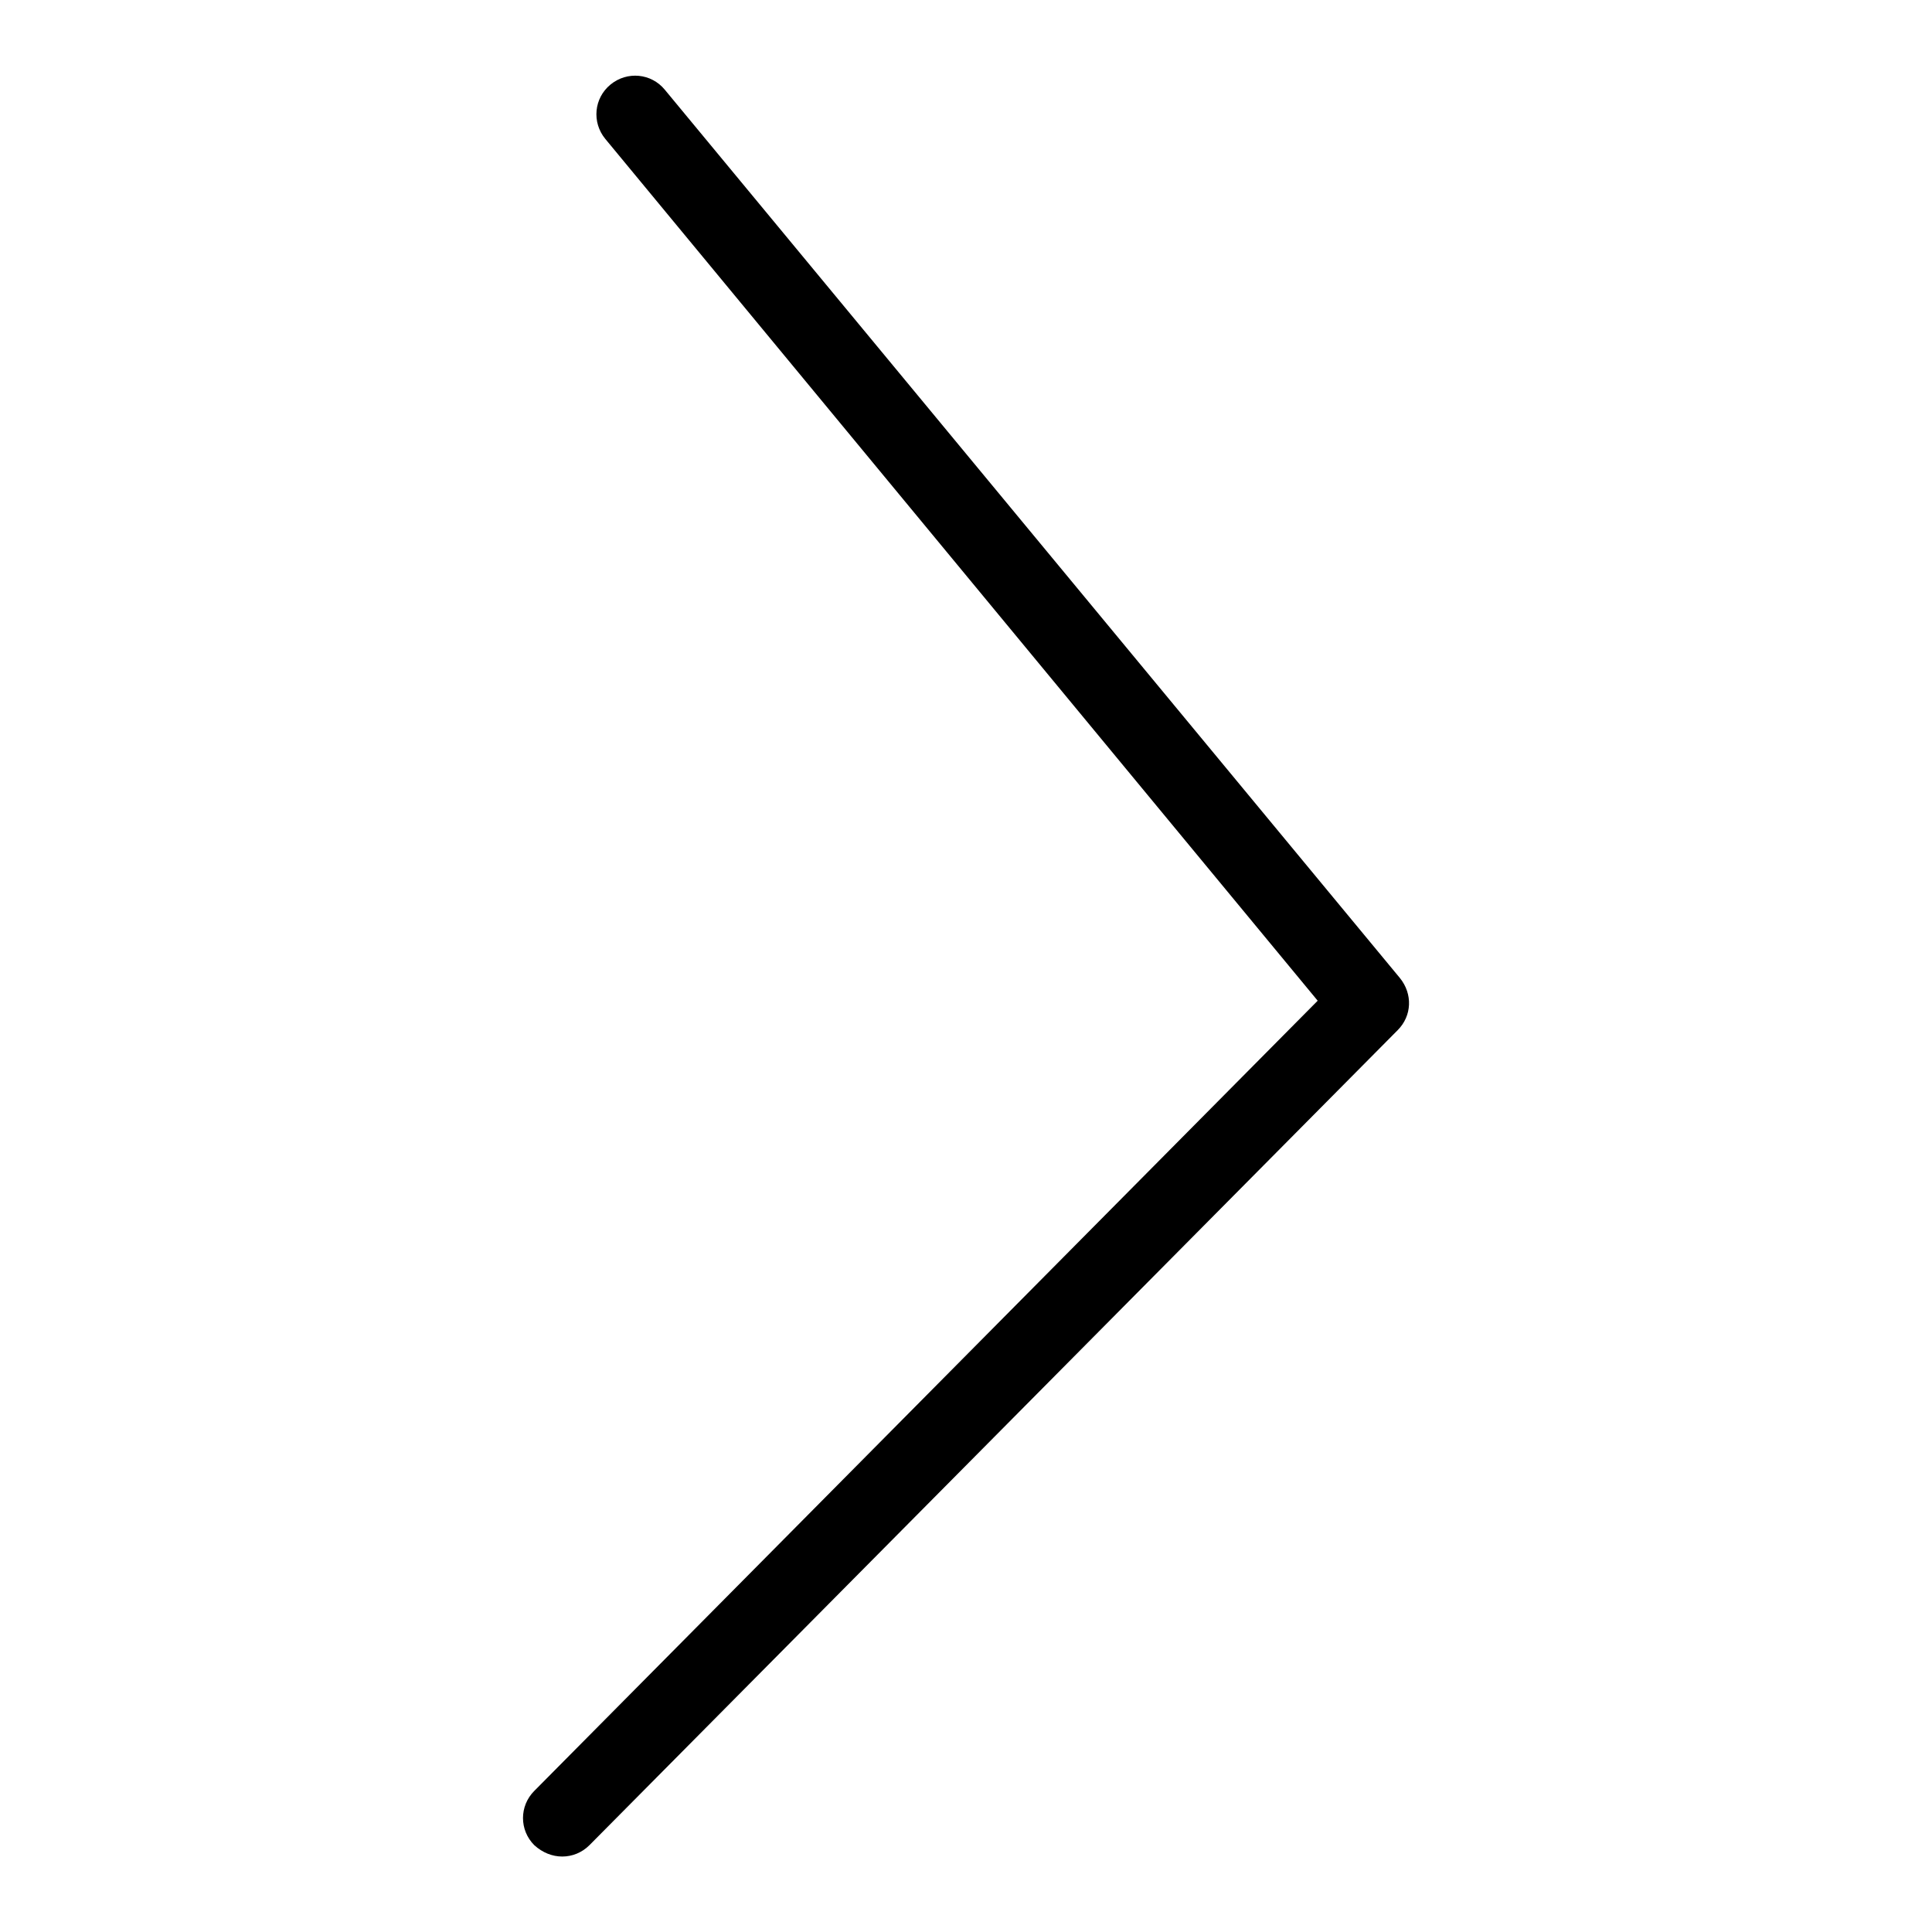 <?xml version="1.0" encoding="utf-8"?>
<!-- Svg Vector Icons : http://www.onlinewebfonts.com/icon -->
<!DOCTYPE svg PUBLIC "-//W3C//DTD SVG 1.1//EN" "http://www.w3.org/Graphics/SVG/1.1/DTD/svg11.dtd">
<svg version="1.1" xmlns="http://www.w3.org/2000/svg" xmlns:xlink="http://www.w3.org/1999/xlink" x="0px" y="0px" viewBox="0 0 256 256" enable-background="new 0 0 256 256" xml:space="preserve">
<g><g><path fill="#000000" d="M74.5,246c1.3,0,2.6-0.5,3.6-1.5l107.1-108c1.9-1.9,2-4.8,0.3-6.9L88.1,11.9c-1.8-2.2-5-2.5-7.2-0.7c-2.2,1.8-2.5,5-0.7,7.2l94.4,114.2L70.8,237.3c-2,2-2,5.2,0,7.2C71.9,245.5,73.2,246,74.5,246z"/></g></g>
</svg>